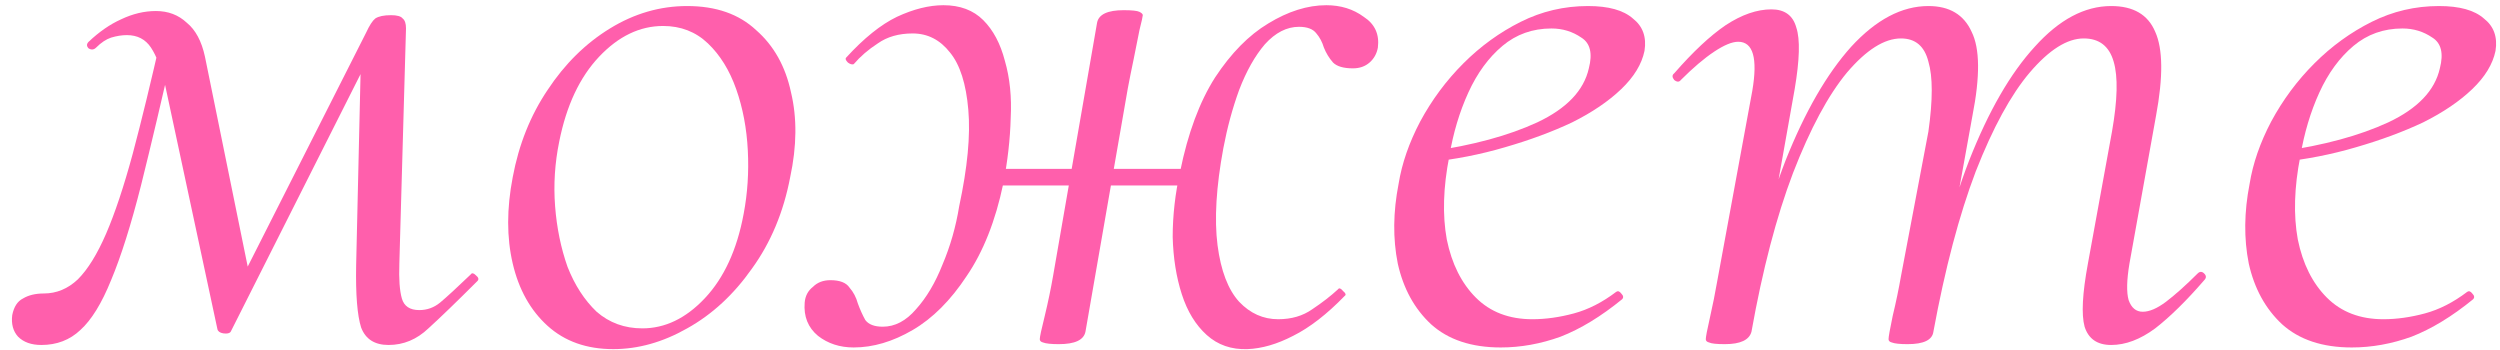 <?xml version="1.0" encoding="UTF-8"?> <svg xmlns="http://www.w3.org/2000/svg" width="200" height="28" viewBox="0 0 200 28" fill="none"><path d="M31.084 27.598C29.977 27.598 29.246 27.133 28.891 26.203C28.581 25.228 28.448 23.566 28.492 21.218L28.891 3.873L30.819 2.012L18.457 26.535C18.369 26.668 18.169 26.712 17.859 26.668C17.593 26.623 17.438 26.513 17.394 26.335L13.207 6.797C12.897 5.468 12.52 4.471 12.077 3.806C11.634 3.142 10.992 2.809 10.15 2.809C9.751 2.809 9.33 2.876 8.887 3.009C8.489 3.142 8.09 3.407 7.691 3.806C7.514 3.983 7.314 4.005 7.093 3.873C6.916 3.695 6.916 3.518 7.093 3.341C7.935 2.543 8.799 1.945 9.685 1.547C10.615 1.103 11.546 0.882 12.476 0.882C13.451 0.882 14.27 1.192 14.935 1.812C15.644 2.388 16.131 3.297 16.397 4.537L20.052 22.481L18.258 24.408L29.29 2.61C29.556 2.034 29.799 1.657 30.021 1.48C30.287 1.303 30.708 1.214 31.284 1.214C31.771 1.214 32.081 1.303 32.214 1.48C32.391 1.613 32.48 1.879 32.48 2.278L31.948 21.085C31.904 22.326 31.97 23.256 32.148 23.877C32.325 24.497 32.79 24.807 33.543 24.807C34.164 24.807 34.717 24.608 35.205 24.209C35.736 23.766 36.556 23.012 37.664 21.949C37.752 21.816 37.885 21.838 38.062 22.016C38.284 22.193 38.328 22.348 38.195 22.481C36.556 24.12 35.249 25.383 34.274 26.269C33.344 27.155 32.281 27.598 31.084 27.598ZM3.305 27.598C2.507 27.598 1.887 27.377 1.444 26.934C1.045 26.491 0.89 25.915 0.979 25.206C1.112 24.541 1.4 24.098 1.843 23.877C2.286 23.611 2.84 23.478 3.504 23.478C4.523 23.478 5.431 23.101 6.229 22.348C7.026 21.55 7.78 20.332 8.489 18.693C9.197 17.053 9.906 14.927 10.615 12.313C11.324 9.654 12.099 6.464 12.941 2.743L14.071 3.009C13.008 7.705 12.077 11.648 11.28 14.838C10.482 17.984 9.685 20.509 8.887 22.414C8.134 24.275 7.314 25.604 6.428 26.402C5.587 27.199 4.545 27.598 3.305 27.598Z" fill="#FF5FAC"></path><path d="M49.06 27.93C46.933 27.93 45.183 27.31 43.809 26.07C42.436 24.829 41.506 23.168 41.018 21.085C40.531 19.003 40.531 16.699 41.018 14.174C41.506 11.56 42.436 9.234 43.809 7.195C45.183 5.113 46.844 3.474 48.794 2.278C50.743 1.081 52.803 0.483 54.974 0.483C57.278 0.483 59.117 1.126 60.49 2.41C61.908 3.651 62.839 5.312 63.282 7.395C63.769 9.433 63.747 11.693 63.215 14.174C62.684 16.965 61.665 19.402 60.158 21.484C58.696 23.566 56.968 25.161 54.974 26.269C53.025 27.377 51.053 27.93 49.06 27.93ZM51.386 26.269C53.202 26.269 54.864 25.471 56.37 23.877C57.921 22.237 58.962 19.978 59.494 17.098C59.804 15.459 59.915 13.775 59.826 12.047C59.737 10.275 59.427 8.635 58.895 7.129C58.364 5.623 57.611 4.404 56.636 3.474C55.661 2.543 54.465 2.078 53.047 2.078C51.186 2.078 49.481 2.898 47.93 4.537C46.379 6.176 45.316 8.436 44.74 11.316C44.386 13.044 44.275 14.772 44.408 16.5C44.541 18.228 44.873 19.845 45.404 21.351C45.98 22.813 46.756 24.009 47.731 24.94C48.75 25.826 49.968 26.269 51.386 26.269Z" fill="#FF5FAC"></path><path d="M68.295 27.797C67.188 27.797 66.235 27.487 65.438 26.867C64.64 26.203 64.286 25.316 64.374 24.209C64.418 23.677 64.64 23.256 65.039 22.946C65.393 22.592 65.858 22.414 66.434 22.414C67.188 22.414 67.697 22.614 67.963 23.012C68.273 23.367 68.495 23.788 68.627 24.275C68.805 24.763 69.004 25.206 69.226 25.604C69.492 25.959 69.957 26.136 70.621 26.136C71.596 26.136 72.482 25.671 73.28 24.741C74.121 23.81 74.83 22.614 75.406 21.152C76.026 19.69 76.47 18.139 76.735 16.5C77.4 13.398 77.644 10.829 77.466 8.79C77.289 6.708 76.802 5.18 76.004 4.205C75.207 3.186 74.21 2.676 73.014 2.676C71.906 2.676 70.976 2.942 70.222 3.474C69.469 3.961 68.827 4.515 68.295 5.135C68.162 5.18 68.007 5.135 67.83 5.002C67.653 4.825 67.609 4.692 67.697 4.604C69.115 3.053 70.466 1.967 71.751 1.347C73.08 0.727 74.321 0.417 75.473 0.417C76.802 0.417 77.865 0.815 78.663 1.613C79.46 2.41 80.036 3.496 80.391 4.869C80.789 6.243 80.944 7.771 80.856 9.455C80.811 11.139 80.612 12.889 80.258 14.705C79.637 17.674 78.663 20.133 77.334 22.082C76.049 24.032 74.609 25.471 73.014 26.402C71.419 27.332 69.846 27.797 68.295 27.797ZM84.71 27.532C84.09 27.532 83.669 27.487 83.448 27.399C83.27 27.355 83.182 27.266 83.182 27.133C83.182 26.956 83.315 26.335 83.581 25.272C83.847 24.165 84.068 23.101 84.245 22.082L87.767 1.812C87.9 1.148 88.609 0.815 89.894 0.815C90.559 0.815 90.98 0.86 91.157 0.948C91.334 1.037 91.423 1.126 91.423 1.214C91.423 1.303 91.334 1.702 91.157 2.41C91.024 3.075 90.869 3.85 90.692 4.737C90.514 5.578 90.359 6.354 90.226 7.063L86.837 26.535C86.704 27.199 85.995 27.532 84.71 27.532ZM77.466 14.838L77.666 13.509H97.205L96.939 14.838H77.466ZM99.796 27.93C98.512 27.975 97.426 27.598 96.54 26.801C95.654 26.003 94.989 24.918 94.546 23.544C94.103 22.171 93.859 20.642 93.815 18.959C93.815 17.231 94.015 15.481 94.413 13.708C95.034 10.651 95.964 8.148 97.205 6.199C98.489 4.249 99.907 2.809 101.458 1.879C103.053 0.904 104.604 0.417 106.11 0.417C107.262 0.417 108.259 0.727 109.101 1.347C109.987 1.923 110.363 2.743 110.23 3.806C110.142 4.293 109.92 4.692 109.566 5.002C109.211 5.312 108.768 5.468 108.237 5.468C107.483 5.468 106.952 5.312 106.642 5.002C106.331 4.648 106.088 4.249 105.911 3.806C105.778 3.363 105.578 2.986 105.312 2.676C105.047 2.322 104.581 2.145 103.917 2.145C102.942 2.145 102.034 2.61 101.192 3.54C100.395 4.471 99.708 5.689 99.132 7.195C98.6 8.658 98.179 10.208 97.869 11.848C97.293 14.949 97.138 17.541 97.404 19.623C97.67 21.661 98.246 23.168 99.132 24.142C100.018 25.073 101.059 25.538 102.255 25.538C103.319 25.538 104.227 25.272 104.98 24.741C105.778 24.209 106.464 23.677 107.04 23.145C107.129 23.012 107.262 23.057 107.439 23.278C107.661 23.456 107.705 23.588 107.572 23.677C106.154 25.139 104.781 26.203 103.452 26.867C102.167 27.532 100.948 27.886 99.796 27.93Z" fill="#FF5FAC"></path><path d="M120.063 27.797C117.714 27.797 115.854 27.177 114.48 25.937C113.151 24.696 112.265 23.079 111.822 21.085C111.423 19.091 111.445 16.965 111.888 14.705C112.154 13.066 112.73 11.405 113.616 9.721C114.547 7.993 115.698 6.442 117.072 5.069C118.445 3.695 119.974 2.588 121.658 1.746C123.341 0.904 125.136 0.483 127.041 0.483C128.68 0.483 129.876 0.815 130.629 1.48C131.427 2.1 131.737 2.964 131.56 4.072C131.338 5.135 130.718 6.154 129.699 7.129C128.68 8.104 127.373 8.99 125.778 9.787C124.183 10.541 122.389 11.205 120.395 11.781C118.445 12.357 116.407 12.756 114.281 12.977L114.414 12.113C117.825 11.626 120.683 10.851 122.987 9.787C125.335 8.68 126.708 7.24 127.107 5.468C127.417 4.271 127.218 3.452 126.509 3.009C125.8 2.521 125.003 2.278 124.117 2.278C122.61 2.278 121.303 2.743 120.195 3.673C119.088 4.604 118.18 5.844 117.471 7.395C116.762 8.946 116.252 10.651 115.942 12.512C115.455 14.993 115.388 17.209 115.743 19.158C116.142 21.107 116.917 22.658 118.069 23.81C119.221 24.962 120.727 25.538 122.588 25.538C123.651 25.538 124.759 25.383 125.911 25.073C127.063 24.763 128.193 24.187 129.3 23.345C129.433 23.256 129.566 23.3 129.699 23.478C129.876 23.655 129.898 23.81 129.765 23.943C128.082 25.316 126.443 26.313 124.848 26.934C123.253 27.509 121.658 27.797 120.063 27.797Z" fill="#FF5FAC"></path><path d="M168.894 27.598C167.787 27.598 167.078 27.111 166.768 26.136C166.502 25.161 166.59 23.478 167.033 21.085L168.961 10.518C169.404 7.993 169.448 6.132 169.094 4.936C168.739 3.695 167.942 3.075 166.701 3.075C165.372 3.075 163.932 3.983 162.381 5.8C160.875 7.572 159.435 10.208 158.062 13.708C156.732 17.209 155.603 21.484 154.672 26.535L153.941 26.468C154.827 21.285 156.024 16.743 157.53 12.844C159.081 8.901 160.831 5.866 162.78 3.74C164.73 1.569 166.768 0.483 168.894 0.483C170.667 0.483 171.841 1.17 172.417 2.543C173.037 3.917 173.059 6.154 172.483 9.256L170.356 21.085C170.135 22.414 170.113 23.389 170.29 24.009C170.511 24.63 170.888 24.94 171.42 24.94C171.951 24.94 172.572 24.674 173.281 24.142C174.034 23.566 174.876 22.813 175.806 21.883C175.983 21.706 176.16 21.706 176.338 21.883C176.515 22.06 176.515 22.237 176.338 22.414C174.92 24.054 173.613 25.339 172.417 26.269C171.22 27.155 170.046 27.598 168.894 27.598ZM137.991 27.532C137.327 27.532 136.906 27.487 136.729 27.399C136.551 27.355 136.463 27.266 136.463 27.133C136.463 26.956 136.573 26.38 136.795 25.405C137.016 24.43 137.216 23.433 137.393 22.414L140.184 7.262C140.627 4.648 140.251 3.341 139.055 3.341C138.567 3.341 137.925 3.607 137.127 4.138C136.33 4.67 135.444 5.423 134.469 6.398C134.336 6.575 134.159 6.575 133.937 6.398C133.76 6.176 133.76 5.999 133.937 5.866C135.444 4.138 136.817 2.854 138.058 2.012C139.343 1.17 140.561 0.749 141.713 0.749C142.776 0.749 143.441 1.236 143.707 2.211C144.017 3.142 143.972 4.781 143.574 7.129L140.118 26.535C139.941 27.199 139.232 27.532 137.991 27.532ZM152.612 27.532C151.992 27.532 151.571 27.487 151.349 27.399C151.172 27.355 151.083 27.266 151.083 27.133C151.083 26.956 151.194 26.335 151.416 25.272C151.682 24.165 151.903 23.101 152.08 22.082L154.273 10.518C154.628 7.993 154.628 6.132 154.273 4.936C153.963 3.695 153.232 3.075 152.08 3.075C150.751 3.075 149.311 3.983 147.761 5.8C146.254 7.616 144.814 10.297 143.441 13.841C142.112 17.341 141.004 21.573 140.118 26.535L139.254 26.468C140.14 21.285 141.336 16.743 142.843 12.844C144.393 8.946 146.143 5.911 148.093 3.74C150.087 1.569 152.147 0.483 154.273 0.483C155.957 0.483 157.109 1.17 157.729 2.543C158.394 3.873 158.416 6.11 157.796 9.256L154.672 26.535C154.584 27.199 153.897 27.532 152.612 27.532Z" fill="#FF5FAC"></path><path d="M188.143 27.797C185.795 27.797 183.934 27.177 182.561 25.937C181.232 24.696 180.346 23.079 179.902 21.085C179.504 19.091 179.526 16.965 179.969 14.705C180.235 13.066 180.811 11.405 181.697 9.721C182.627 7.993 183.779 6.442 185.153 5.069C186.526 3.695 188.055 2.588 189.738 1.746C191.422 0.904 193.216 0.483 195.121 0.483C196.761 0.483 197.957 0.815 198.71 1.48C199.508 2.1 199.818 2.964 199.641 4.072C199.419 5.135 198.799 6.154 197.78 7.129C196.761 8.104 195.454 8.99 193.859 9.787C192.264 10.541 190.469 11.205 188.476 11.781C186.526 12.357 184.488 12.756 182.361 12.977L182.494 12.113C185.906 11.626 188.764 10.851 191.067 9.787C193.416 8.68 194.789 7.24 195.188 5.468C195.498 4.271 195.299 3.452 194.59 3.009C193.881 2.521 193.083 2.278 192.197 2.278C190.691 2.278 189.384 2.743 188.276 3.673C187.169 4.604 186.26 5.844 185.551 7.395C184.843 8.946 184.333 10.651 184.023 12.512C183.536 14.993 183.469 17.209 183.824 19.158C184.222 21.107 184.998 22.658 186.15 23.81C187.301 24.962 188.808 25.538 190.669 25.538C191.732 25.538 192.84 25.383 193.992 25.073C195.144 24.763 196.273 24.187 197.381 23.345C197.514 23.256 197.647 23.3 197.78 23.478C197.957 23.655 197.979 23.81 197.846 23.943C196.163 25.316 194.523 26.313 192.928 26.934C191.333 27.509 189.738 27.797 188.143 27.797Z" fill="#FF5FAC"></path></svg> 